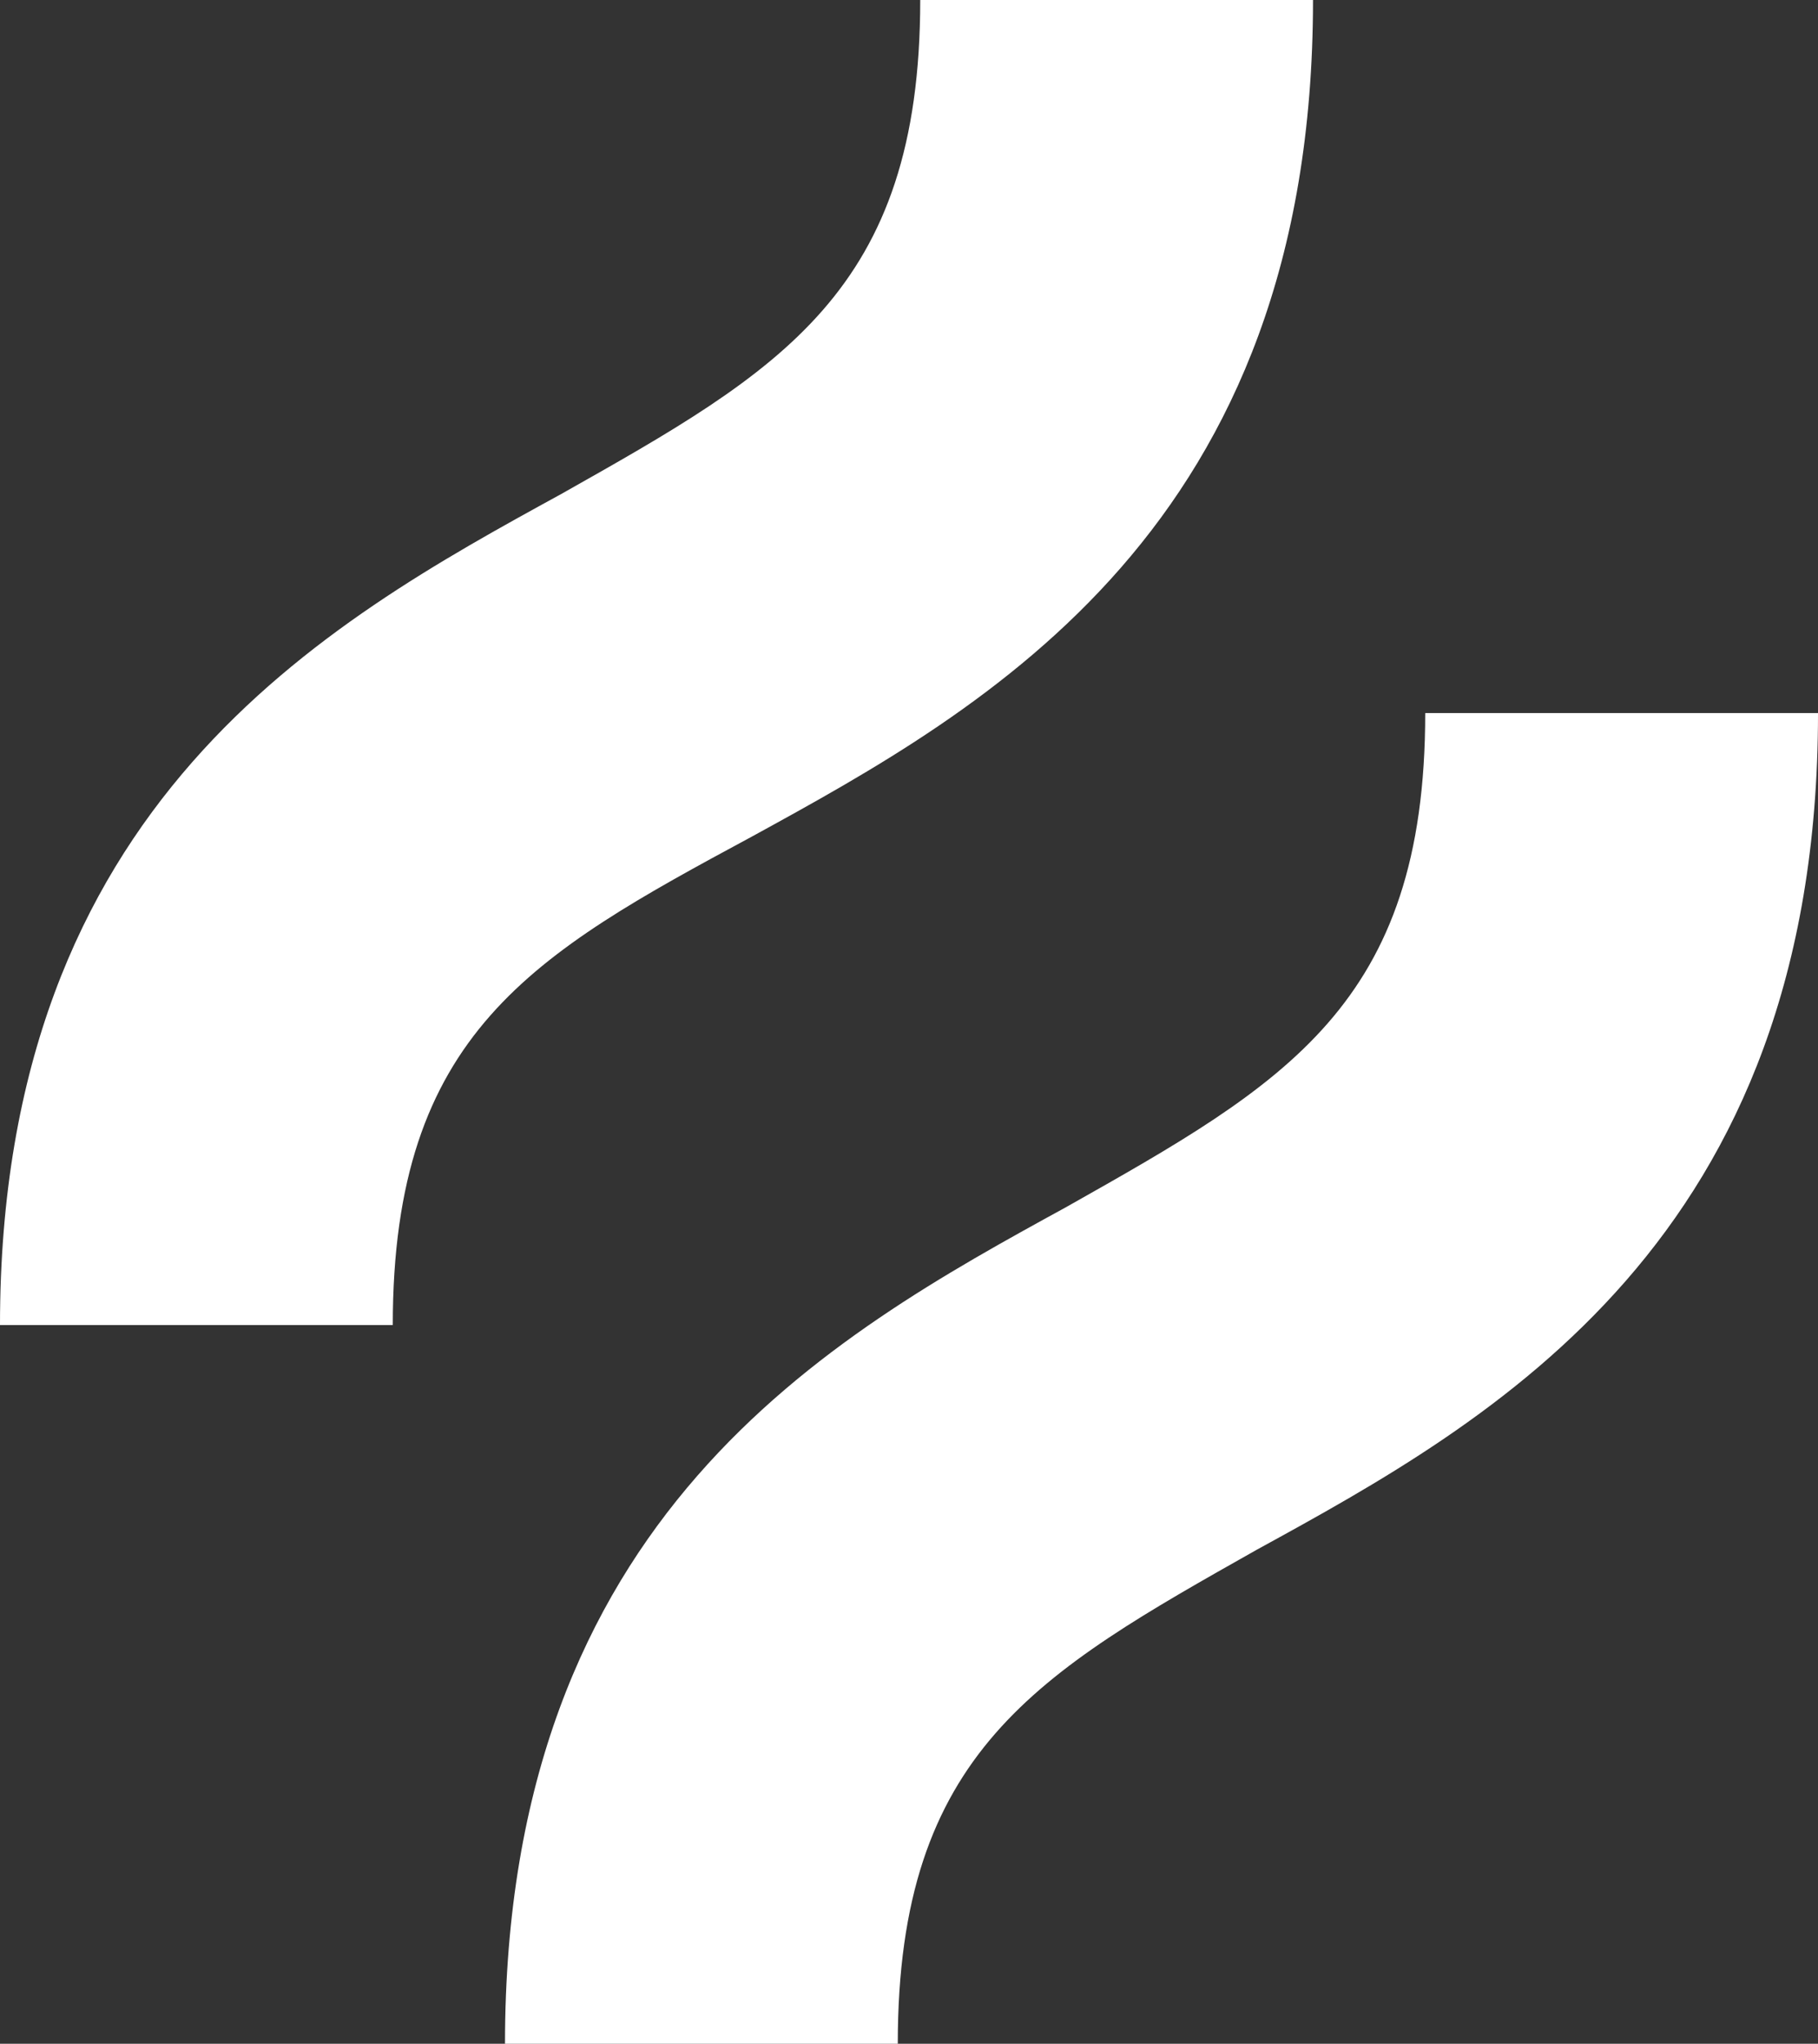 <svg id="Hotjar_icon_white" xmlns="http://www.w3.org/2000/svg" width="356.043" height="400" viewBox="0 0 356.043 400">
  <rect x="0" y="0" width="356.043" height="400" fill="#333333" stroke="none"/>
  <g id="Group_31070" data-name="Group 31070">
    <path id="Path_115884" data-name="Path 115884" d="M147.253,163.736C193.407,138.462,257.143,103.3,257.143,0H180.22c0,57.143-27.473,72.527-70.33,96.7C63.736,121.978,0,157.143,0,259.341H76.923C76.923,202.2,104.4,186.813,147.253,163.736Z" fill="#fff"/>
    <path id="Path_115885" data-name="Path 115885" d="M189.22,12.7c0,57.143-27.473,72.527-70.33,96.7C72.736,134.678,9,169.843,9,273.14H85.923c0-57.143,27.473-72.527,70.33-96.7C202.407,151.162,266.143,116,266.143,12.7H189.22Z" transform="translate(89.901 126.86)" fill="#fff"/>
  </g>
</svg>
